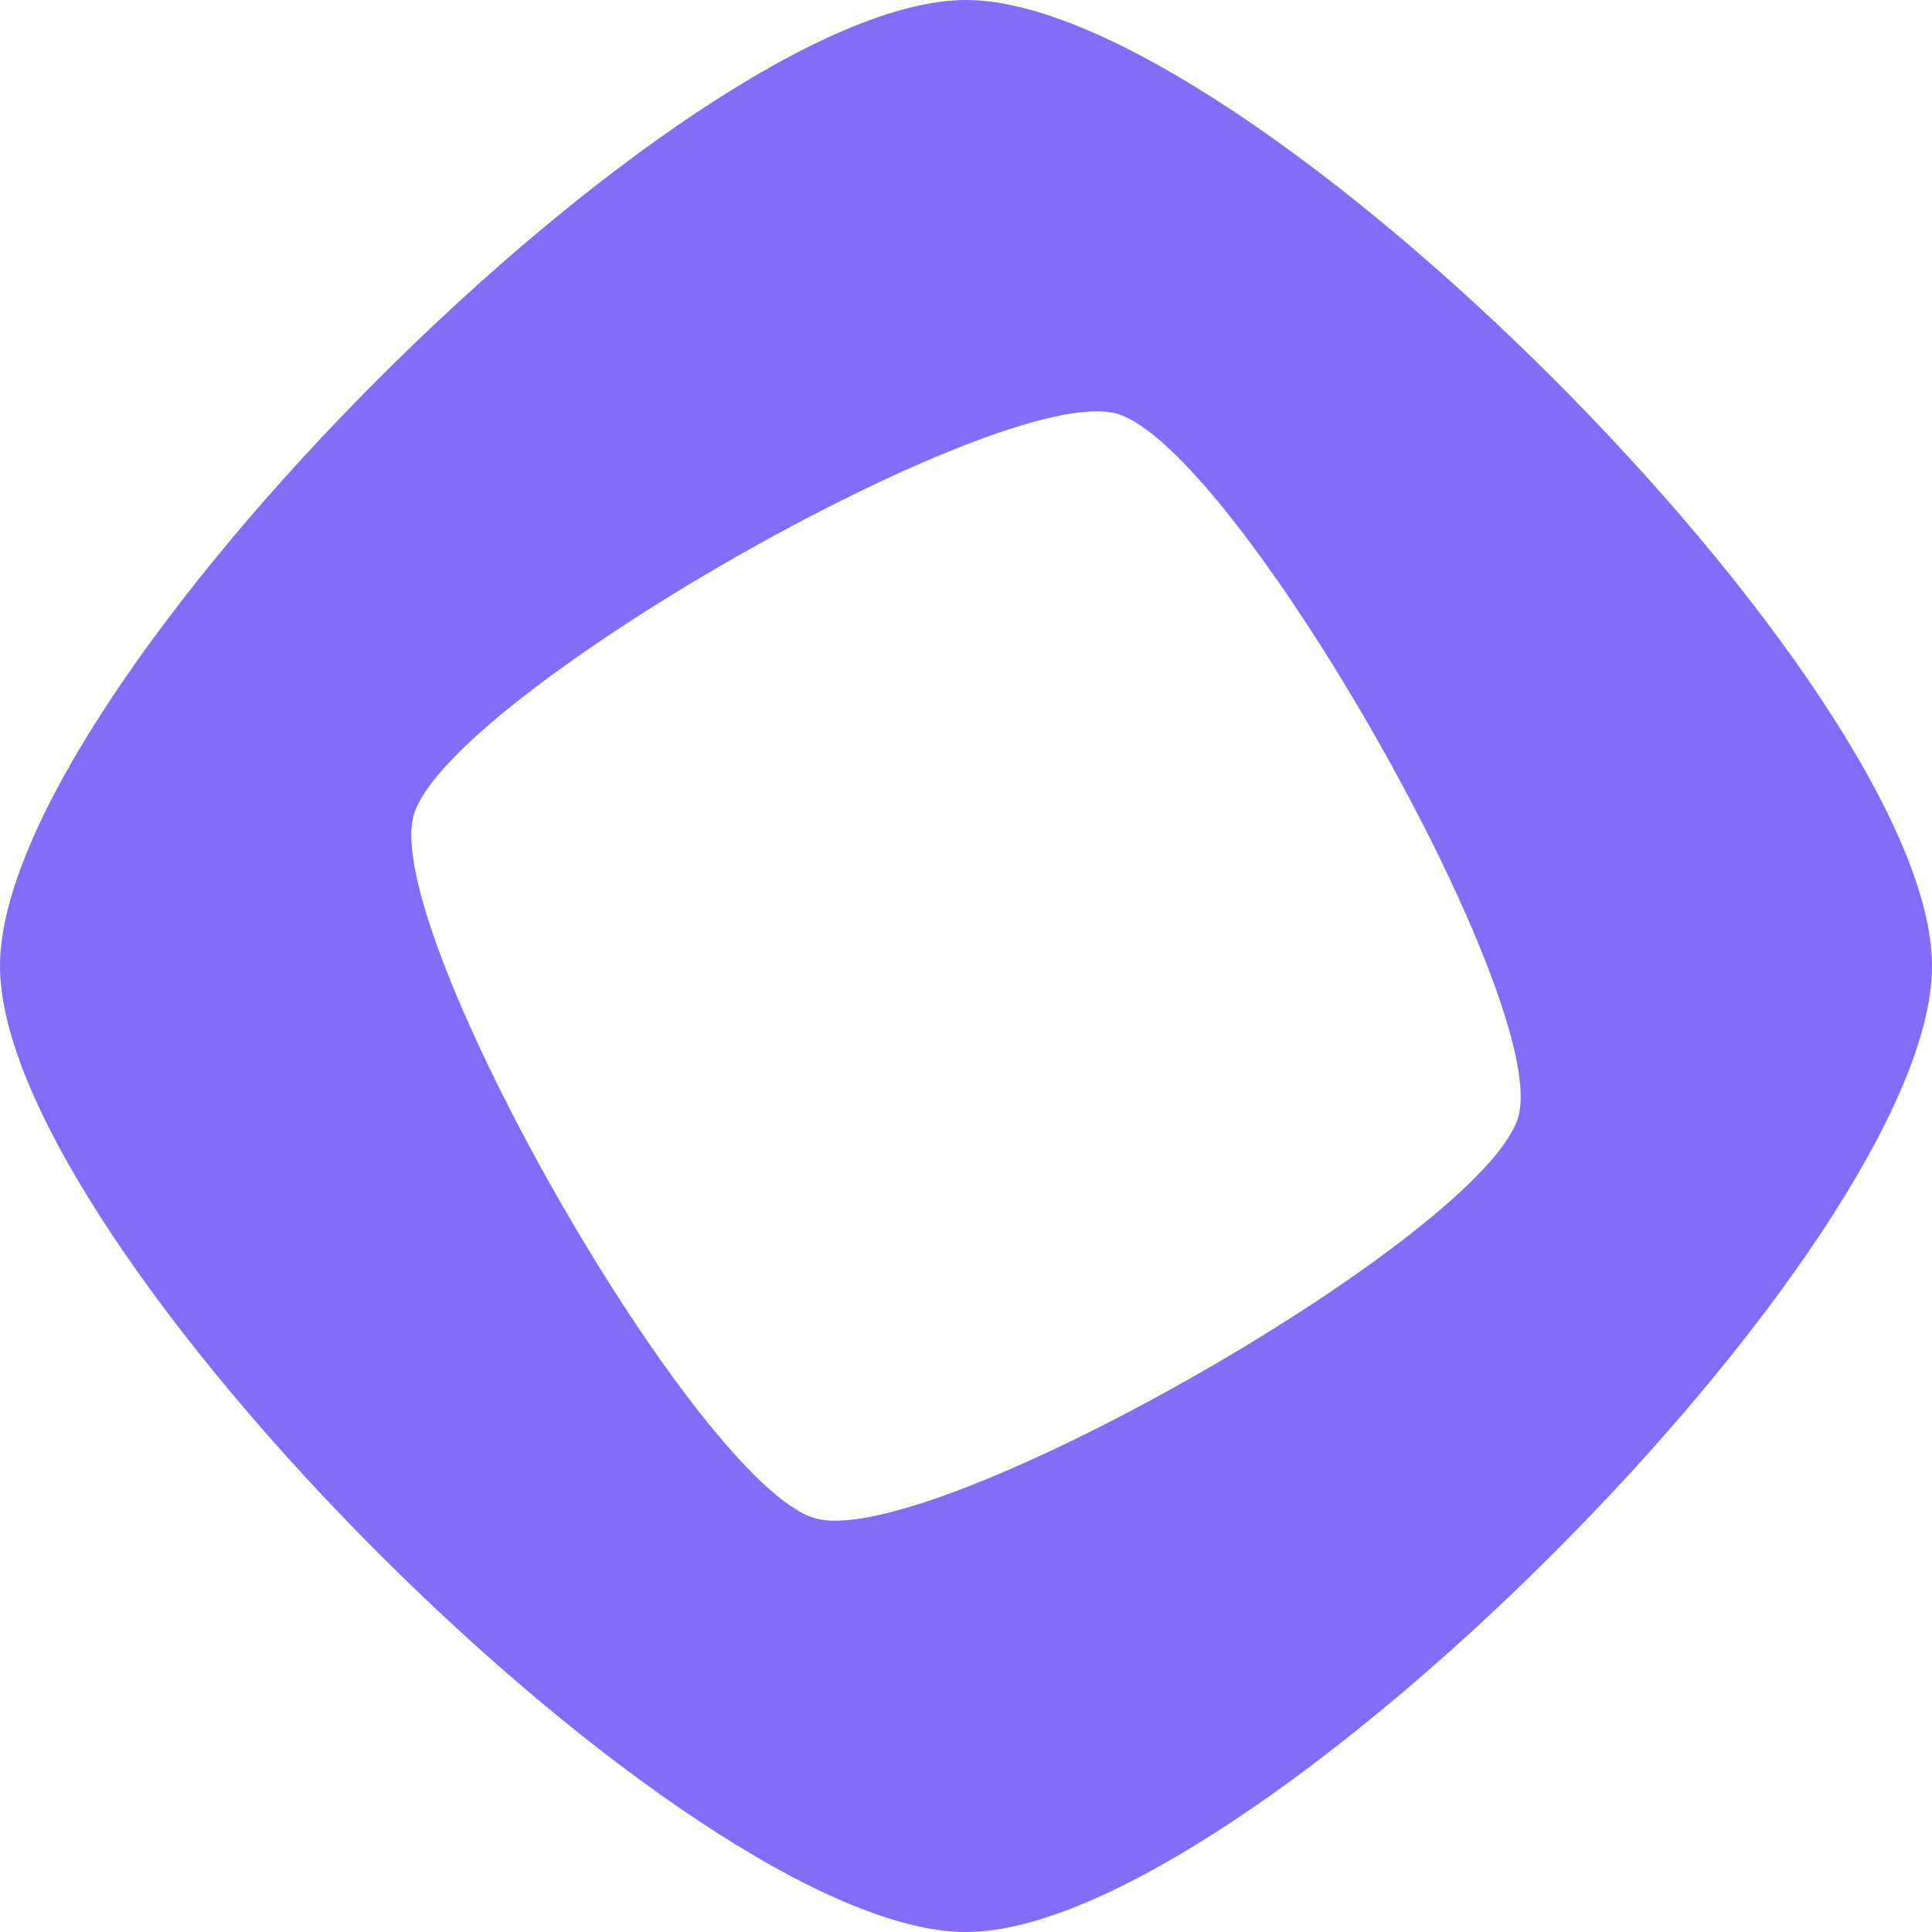 <svg width="32" height="32" viewBox="0 0 32 32" xmlns="http://www.w3.org/2000/svg">
        <path fill="#826DF9" d="M13.51 25.15C11.56 24.61 6.32 15.45 6.85 13.51C7.39 11.56 16.55 6.32 18.49 6.85C20.44 7.39 25.68 16.55 25.15 18.49C24.61 20.44 15.45 25.68 13.51 25.15zM16 0C11.39 0 0 11.39 0 16C0 20.61 11.39 32 16 32C20.61 32 32 20.61 32 16C32 11.39 20.61 0 16 0z"/>
</svg>